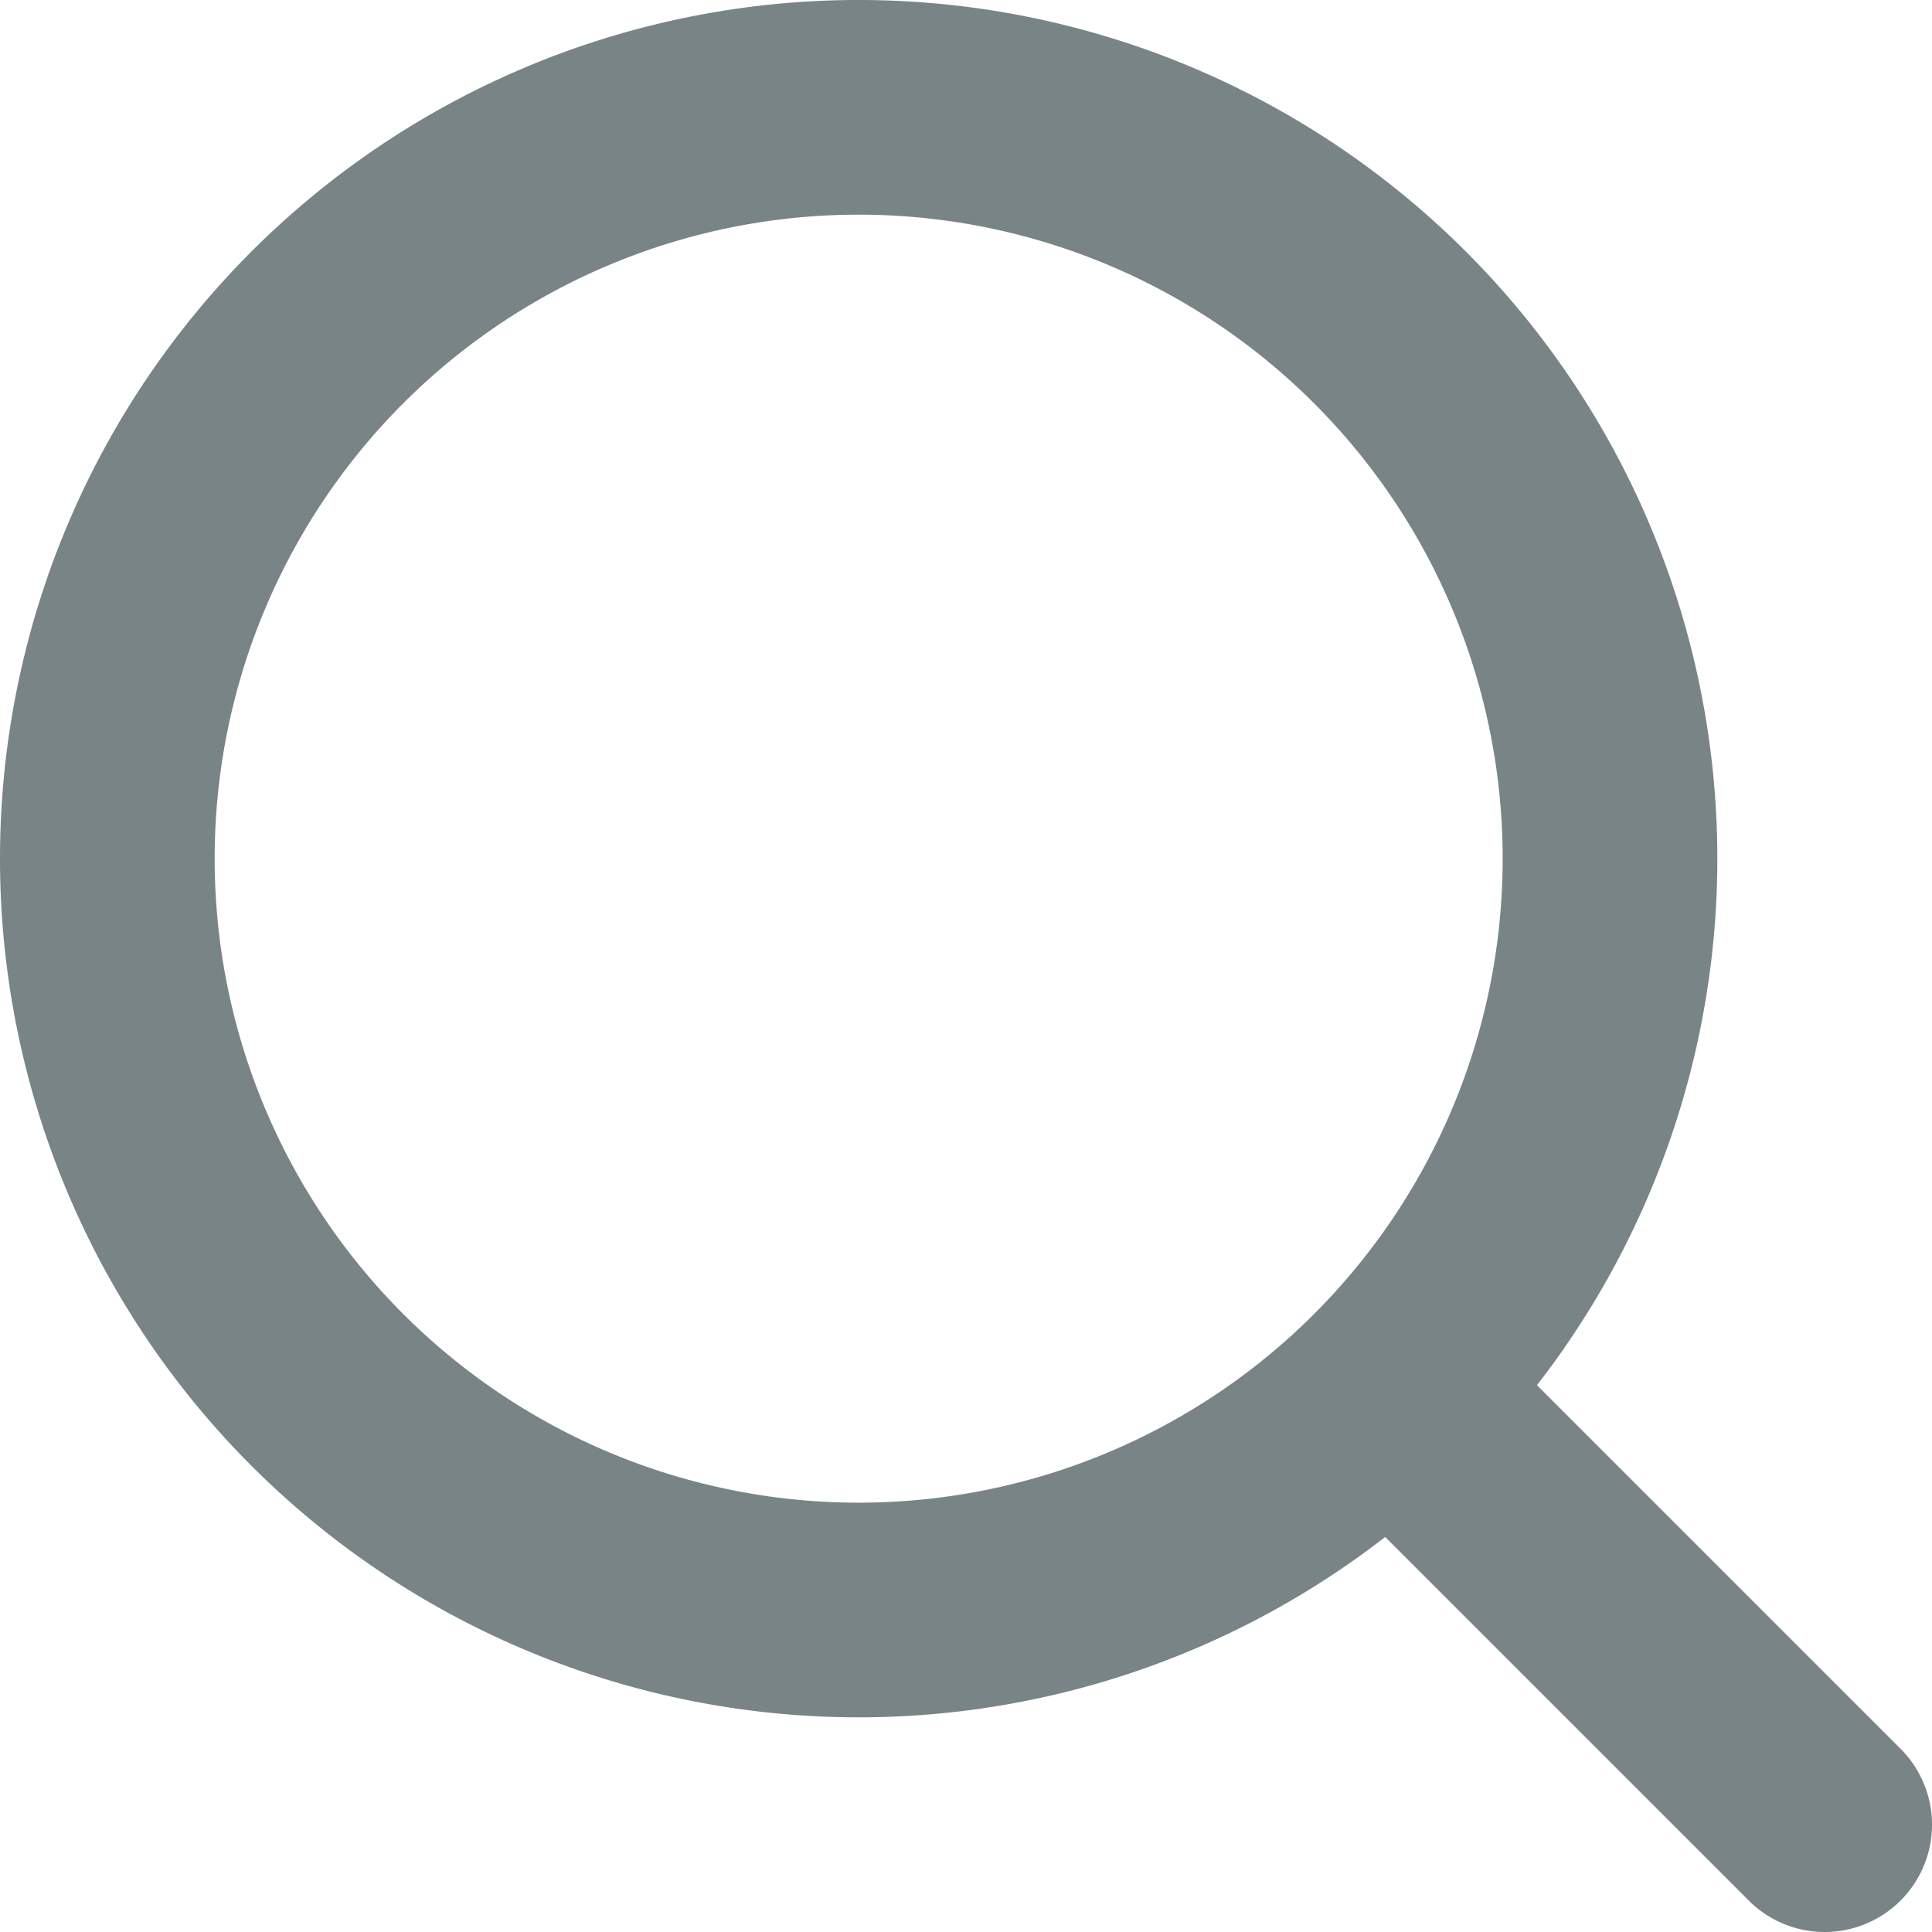 <svg xmlns="http://www.w3.org/2000/svg" fill="none" viewBox="0 0 18 18"><path stroke="#798486" stroke-linecap="round" stroke-linejoin="round" stroke-width="2" d="m17 17-3.765-3.765M1 8a7 7 0 1 0 14 0A7 7 0 0 0 1 8"/></svg>